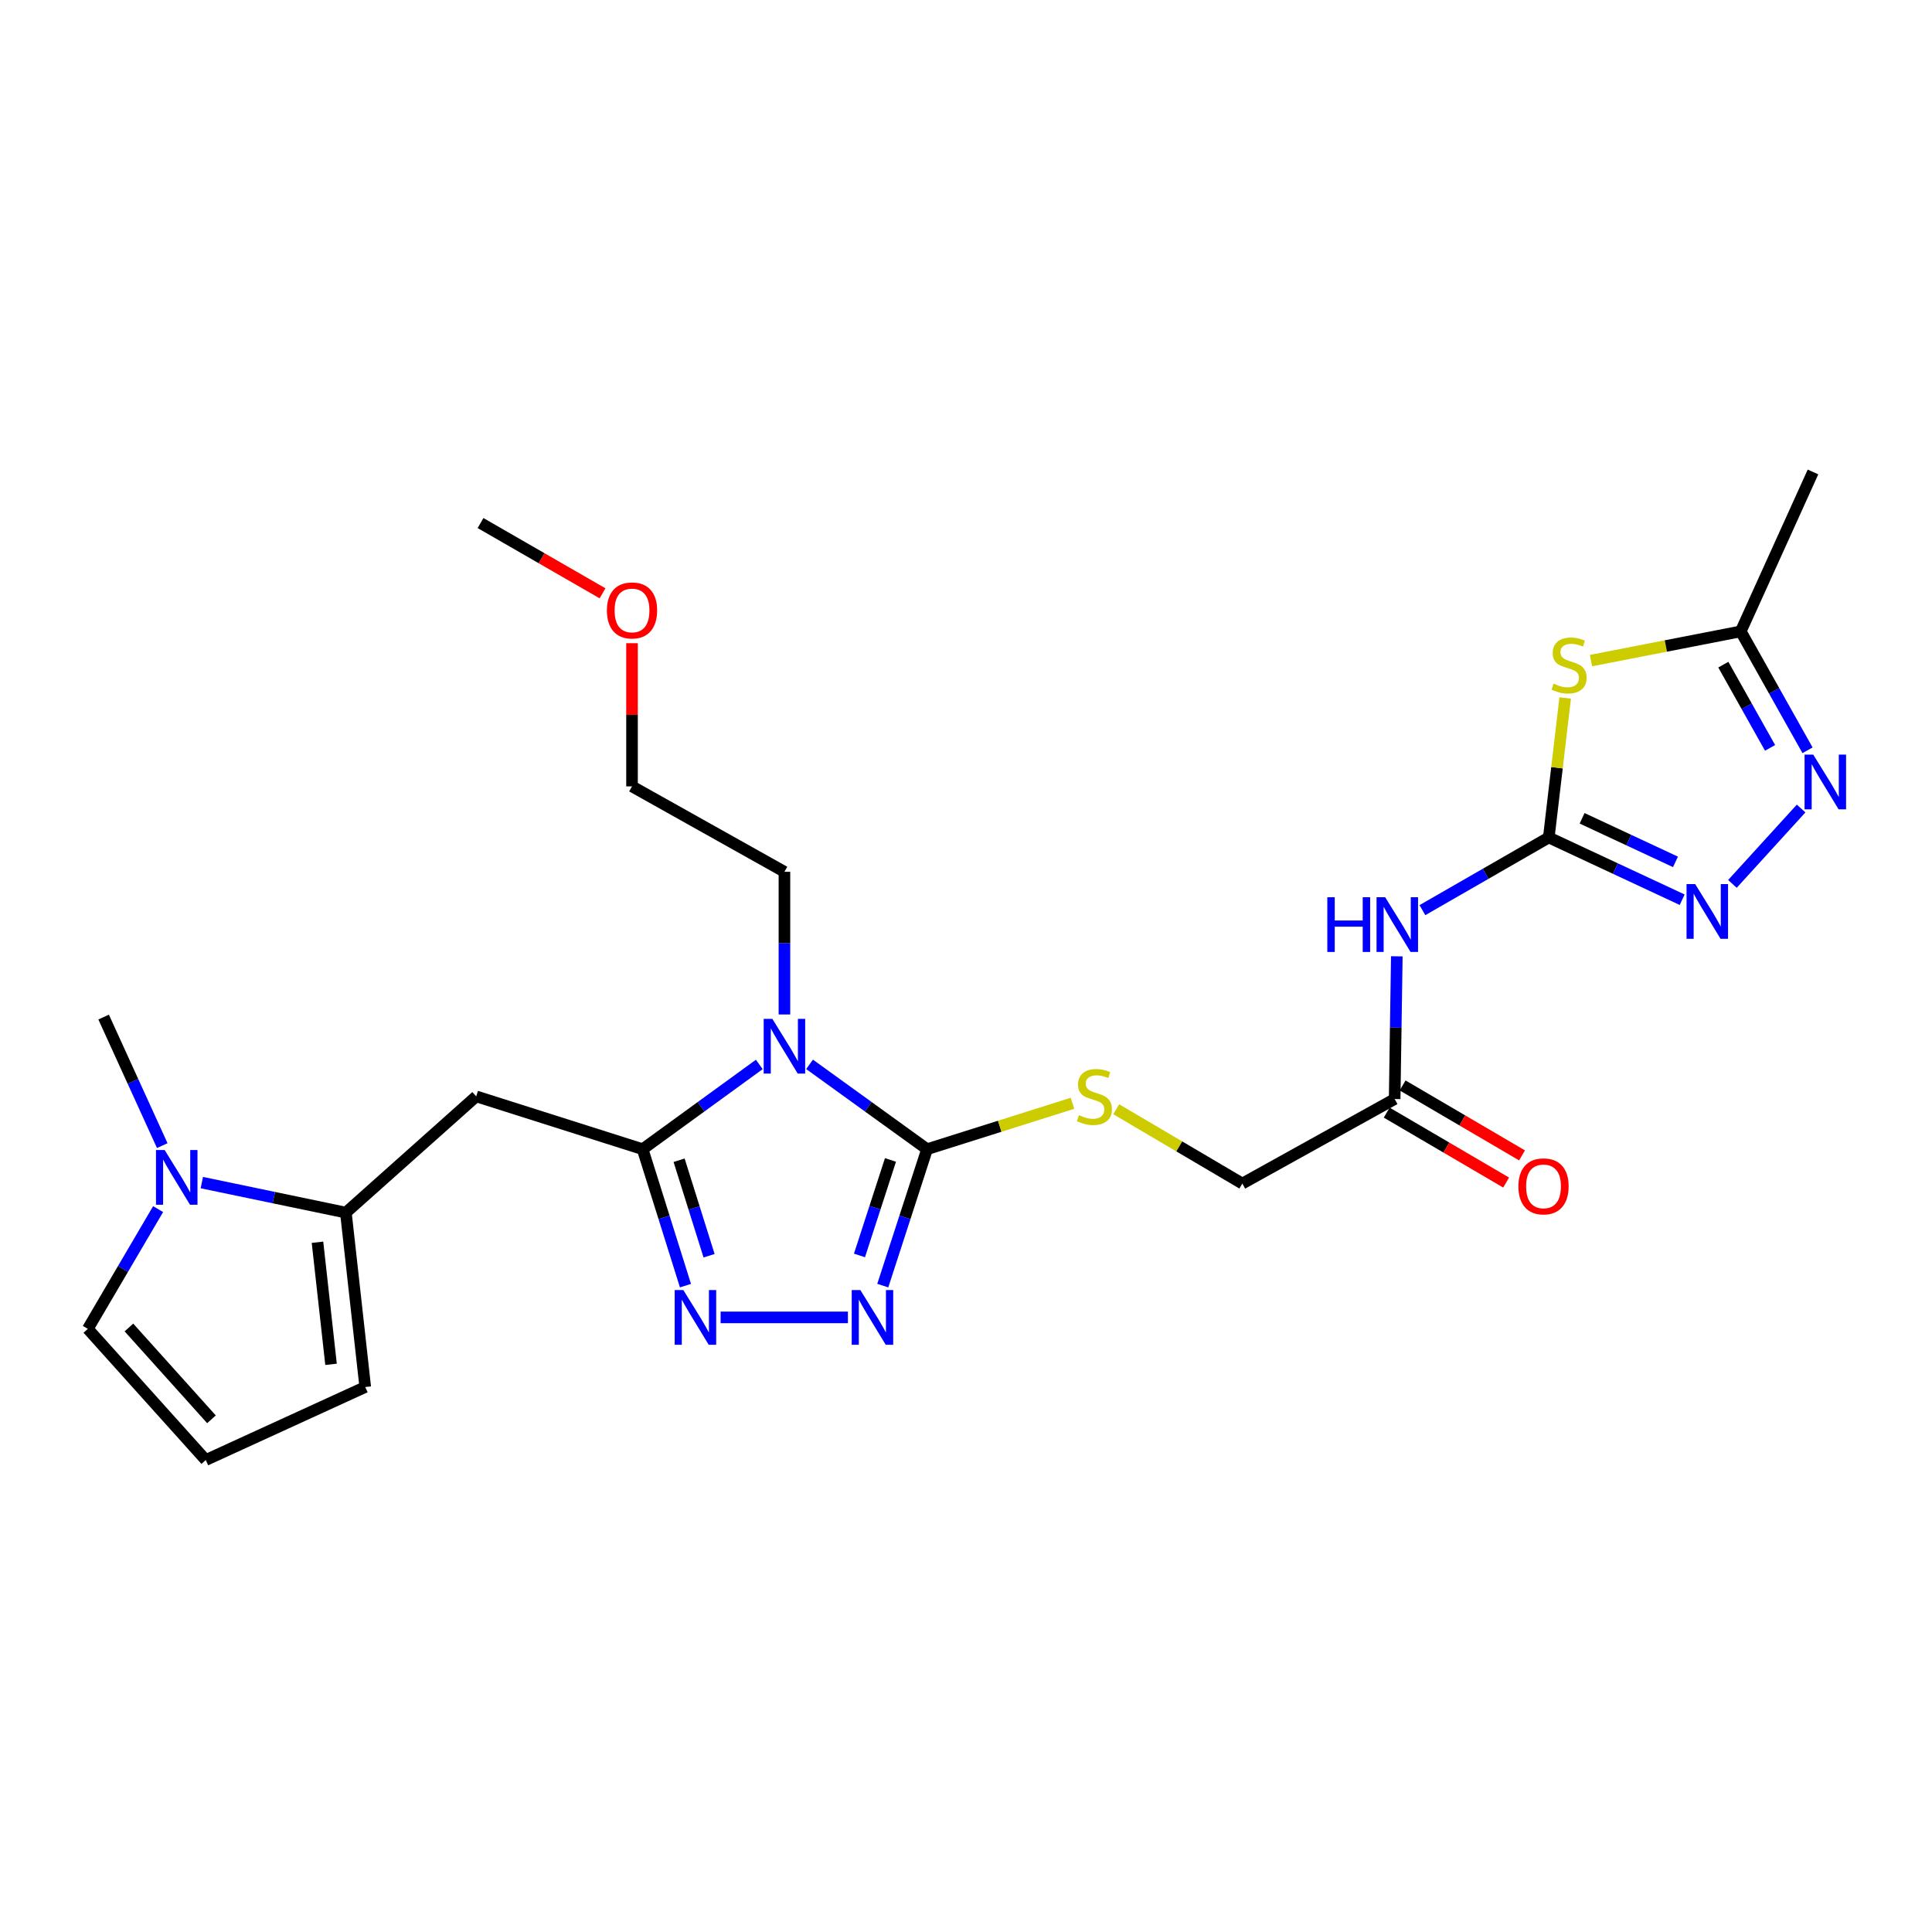 <?xml version='1.0' encoding='iso-8859-1'?>
<svg version='1.1' baseProfile='full'
              xmlns='http://www.w3.org/2000/svg'
                      xmlns:rdkit='http://www.rdkit.org/xml'
                      xmlns:xlink='http://www.w3.org/1999/xlink'
                  xml:space='preserve'
width='1000px' height='1000px' viewBox='0 0 1000 1000'>
<!-- END OF HEADER -->
<rect style='opacity:1.0;fill:#FFFFFF;stroke:none' width='1000' height='1000' x='0' y='0'> </rect>
<path class='bond-0' d='M 393.011,550.957 L 362.818,572.889' style='fill:none;fill-rule:evenodd;stroke:#0000FF;stroke-width:6px;stroke-linecap:butt;stroke-linejoin:miter;stroke-opacity:1' />
<path class='bond-0' d='M 362.818,572.889 L 332.626,594.821' style='fill:none;fill-rule:evenodd;stroke:#000000;stroke-width:6px;stroke-linecap:butt;stroke-linejoin:miter;stroke-opacity:1' />
<path class='bond-1' d='M 419.035,550.908 L 449.441,572.865' style='fill:none;fill-rule:evenodd;stroke:#0000FF;stroke-width:6px;stroke-linecap:butt;stroke-linejoin:miter;stroke-opacity:1' />
<path class='bond-1' d='M 449.441,572.865 L 479.846,594.821' style='fill:none;fill-rule:evenodd;stroke:#000000;stroke-width:6px;stroke-linecap:butt;stroke-linejoin:miter;stroke-opacity:1' />
<path class='bond-20' d='M 406.019,525.091 L 406.019,488.166' style='fill:none;fill-rule:evenodd;stroke:#0000FF;stroke-width:6px;stroke-linecap:butt;stroke-linejoin:miter;stroke-opacity:1' />
<path class='bond-20' d='M 406.019,488.166 L 406.019,451.24' style='fill:none;fill-rule:evenodd;stroke:#000000;stroke-width:6px;stroke-linecap:butt;stroke-linejoin:miter;stroke-opacity:1' />
<path class='bond-3' d='M 332.626,594.821 L 343.711,630.132' style='fill:none;fill-rule:evenodd;stroke:#000000;stroke-width:6px;stroke-linecap:butt;stroke-linejoin:miter;stroke-opacity:1' />
<path class='bond-3' d='M 343.711,630.132 L 354.796,665.443' style='fill:none;fill-rule:evenodd;stroke:#0000FF;stroke-width:6px;stroke-linecap:butt;stroke-linejoin:miter;stroke-opacity:1' />
<path class='bond-3' d='M 351.499,600.534 L 359.258,625.252' style='fill:none;fill-rule:evenodd;stroke:#000000;stroke-width:6px;stroke-linecap:butt;stroke-linejoin:miter;stroke-opacity:1' />
<path class='bond-3' d='M 359.258,625.252 L 367.018,649.969' style='fill:none;fill-rule:evenodd;stroke:#0000FF;stroke-width:6px;stroke-linecap:butt;stroke-linejoin:miter;stroke-opacity:1' />
<path class='bond-7' d='M 332.626,594.821 L 246.486,567.481' style='fill:none;fill-rule:evenodd;stroke:#000000;stroke-width:6px;stroke-linecap:butt;stroke-linejoin:miter;stroke-opacity:1' />
<path class='bond-4' d='M 479.846,594.821 L 468.384,630.129' style='fill:none;fill-rule:evenodd;stroke:#000000;stroke-width:6px;stroke-linecap:butt;stroke-linejoin:miter;stroke-opacity:1' />
<path class='bond-4' d='M 468.384,630.129 L 456.922,665.436' style='fill:none;fill-rule:evenodd;stroke:#0000FF;stroke-width:6px;stroke-linecap:butt;stroke-linejoin:miter;stroke-opacity:1' />
<path class='bond-4' d='M 460.908,600.382 L 452.885,625.097' style='fill:none;fill-rule:evenodd;stroke:#000000;stroke-width:6px;stroke-linecap:butt;stroke-linejoin:miter;stroke-opacity:1' />
<path class='bond-4' d='M 452.885,625.097 L 444.862,649.812' style='fill:none;fill-rule:evenodd;stroke:#0000FF;stroke-width:6px;stroke-linecap:butt;stroke-linejoin:miter;stroke-opacity:1' />
<path class='bond-13' d='M 479.846,594.821 L 517.476,582.943' style='fill:none;fill-rule:evenodd;stroke:#000000;stroke-width:6px;stroke-linecap:butt;stroke-linejoin:miter;stroke-opacity:1' />
<path class='bond-13' d='M 517.476,582.943 L 555.106,571.064' style='fill:none;fill-rule:evenodd;stroke:#CCCC00;stroke-width:6px;stroke-linecap:butt;stroke-linejoin:miter;stroke-opacity:1' />
<path class='bond-2' d='M 801.645,433.478 L 768.942,452.286' style='fill:none;fill-rule:evenodd;stroke:#000000;stroke-width:6px;stroke-linecap:butt;stroke-linejoin:miter;stroke-opacity:1' />
<path class='bond-2' d='M 768.942,452.286 L 736.238,471.094' style='fill:none;fill-rule:evenodd;stroke:#0000FF;stroke-width:6px;stroke-linecap:butt;stroke-linejoin:miter;stroke-opacity:1' />
<path class='bond-5' d='M 801.645,433.478 L 805.89,397.371' style='fill:none;fill-rule:evenodd;stroke:#000000;stroke-width:6px;stroke-linecap:butt;stroke-linejoin:miter;stroke-opacity:1' />
<path class='bond-5' d='M 805.89,397.371 L 810.134,361.263' style='fill:none;fill-rule:evenodd;stroke:#CCCC00;stroke-width:6px;stroke-linecap:butt;stroke-linejoin:miter;stroke-opacity:1' />
<path class='bond-6' d='M 801.645,433.478 L 836.167,449.591' style='fill:none;fill-rule:evenodd;stroke:#000000;stroke-width:6px;stroke-linecap:butt;stroke-linejoin:miter;stroke-opacity:1' />
<path class='bond-6' d='M 836.167,449.591 L 870.689,465.703' style='fill:none;fill-rule:evenodd;stroke:#0000FF;stroke-width:6px;stroke-linecap:butt;stroke-linejoin:miter;stroke-opacity:1' />
<path class='bond-6' d='M 818.894,423.546 L 843.059,434.825' style='fill:none;fill-rule:evenodd;stroke:#000000;stroke-width:6px;stroke-linecap:butt;stroke-linejoin:miter;stroke-opacity:1' />
<path class='bond-6' d='M 843.059,434.825 L 867.225,446.103' style='fill:none;fill-rule:evenodd;stroke:#0000FF;stroke-width:6px;stroke-linecap:butt;stroke-linejoin:miter;stroke-opacity:1' />
<path class='bond-26' d='M 372.988,681.885 L 438.878,681.885' style='fill:none;fill-rule:evenodd;stroke:#0000FF;stroke-width:6px;stroke-linecap:butt;stroke-linejoin:miter;stroke-opacity:1' />
<path class='bond-12' d='M 823.49,341.922 L 862.251,334.364' style='fill:none;fill-rule:evenodd;stroke:#CCCC00;stroke-width:6px;stroke-linecap:butt;stroke-linejoin:miter;stroke-opacity:1' />
<path class='bond-12' d='M 862.251,334.364 L 901.012,326.806' style='fill:none;fill-rule:evenodd;stroke:#000000;stroke-width:6px;stroke-linecap:butt;stroke-linejoin:miter;stroke-opacity:1' />
<path class='bond-9' d='M 896.7,457.501 L 932.258,418.486' style='fill:none;fill-rule:evenodd;stroke:#0000FF;stroke-width:6px;stroke-linecap:butt;stroke-linejoin:miter;stroke-opacity:1' />
<path class='bond-8' d='M 246.486,567.481 L 179.023,627.648' style='fill:none;fill-rule:evenodd;stroke:#000000;stroke-width:6px;stroke-linecap:butt;stroke-linejoin:miter;stroke-opacity:1' />
<path class='bond-11' d='M 179.023,627.648 L 141.739,619.879' style='fill:none;fill-rule:evenodd;stroke:#000000;stroke-width:6px;stroke-linecap:butt;stroke-linejoin:miter;stroke-opacity:1' />
<path class='bond-11' d='M 141.739,619.879 L 104.456,612.11' style='fill:none;fill-rule:evenodd;stroke:#0000FF;stroke-width:6px;stroke-linecap:butt;stroke-linejoin:miter;stroke-opacity:1' />
<path class='bond-16' d='M 179.023,627.648 L 189.045,717.916' style='fill:none;fill-rule:evenodd;stroke:#000000;stroke-width:6px;stroke-linecap:butt;stroke-linejoin:miter;stroke-opacity:1' />
<path class='bond-16' d='M 164.33,642.986 L 171.346,706.174' style='fill:none;fill-rule:evenodd;stroke:#000000;stroke-width:6px;stroke-linecap:butt;stroke-linejoin:miter;stroke-opacity:1' />
<path class='bond-28' d='M 935.575,388.349 L 918.293,357.578' style='fill:none;fill-rule:evenodd;stroke:#0000FF;stroke-width:6px;stroke-linecap:butt;stroke-linejoin:miter;stroke-opacity:1' />
<path class='bond-28' d='M 918.293,357.578 L 901.012,326.806' style='fill:none;fill-rule:evenodd;stroke:#000000;stroke-width:6px;stroke-linecap:butt;stroke-linejoin:miter;stroke-opacity:1' />
<path class='bond-28' d='M 916.183,387.097 L 904.085,365.557' style='fill:none;fill-rule:evenodd;stroke:#0000FF;stroke-width:6px;stroke-linecap:butt;stroke-linejoin:miter;stroke-opacity:1' />
<path class='bond-28' d='M 904.085,365.557 L 891.988,344.017' style='fill:none;fill-rule:evenodd;stroke:#000000;stroke-width:6px;stroke-linecap:butt;stroke-linejoin:miter;stroke-opacity:1' />
<path class='bond-10' d='M 722.989,494.989 L 722.429,531.923' style='fill:none;fill-rule:evenodd;stroke:#0000FF;stroke-width:6px;stroke-linecap:butt;stroke-linejoin:miter;stroke-opacity:1' />
<path class='bond-10' d='M 722.429,531.923 L 721.87,568.857' style='fill:none;fill-rule:evenodd;stroke:#000000;stroke-width:6px;stroke-linecap:butt;stroke-linejoin:miter;stroke-opacity:1' />
<path class='bond-15' d='M 81.834,625.839 L 63.644,656.827' style='fill:none;fill-rule:evenodd;stroke:#0000FF;stroke-width:6px;stroke-linecap:butt;stroke-linejoin:miter;stroke-opacity:1' />
<path class='bond-15' d='M 63.644,656.827 L 45.455,687.814' style='fill:none;fill-rule:evenodd;stroke:#000000;stroke-width:6px;stroke-linecap:butt;stroke-linejoin:miter;stroke-opacity:1' />
<path class='bond-21' d='M 83.982,592.966 L 68.81,559.7' style='fill:none;fill-rule:evenodd;stroke:#0000FF;stroke-width:6px;stroke-linecap:butt;stroke-linejoin:miter;stroke-opacity:1' />
<path class='bond-21' d='M 68.81,559.7 L 53.639,526.435' style='fill:none;fill-rule:evenodd;stroke:#000000;stroke-width:6px;stroke-linecap:butt;stroke-linejoin:miter;stroke-opacity:1' />
<path class='bond-22' d='M 901.012,326.806 L 938.401,244.288' style='fill:none;fill-rule:evenodd;stroke:#000000;stroke-width:6px;stroke-linecap:butt;stroke-linejoin:miter;stroke-opacity:1' />
<path class='bond-19' d='M 577.759,574.143 L 610.393,593.377' style='fill:none;fill-rule:evenodd;stroke:#CCCC00;stroke-width:6px;stroke-linecap:butt;stroke-linejoin:miter;stroke-opacity:1' />
<path class='bond-19' d='M 610.393,593.377 L 643.027,612.611' style='fill:none;fill-rule:evenodd;stroke:#000000;stroke-width:6px;stroke-linecap:butt;stroke-linejoin:miter;stroke-opacity:1' />
<path class='bond-14' d='M 721.87,568.857 L 643.027,612.611' style='fill:none;fill-rule:evenodd;stroke:#000000;stroke-width:6px;stroke-linecap:butt;stroke-linejoin:miter;stroke-opacity:1' />
<path class='bond-18' d='M 717.753,575.888 L 748.662,593.988' style='fill:none;fill-rule:evenodd;stroke:#000000;stroke-width:6px;stroke-linecap:butt;stroke-linejoin:miter;stroke-opacity:1' />
<path class='bond-18' d='M 748.662,593.988 L 779.571,612.089' style='fill:none;fill-rule:evenodd;stroke:#FF0000;stroke-width:6px;stroke-linecap:butt;stroke-linejoin:miter;stroke-opacity:1' />
<path class='bond-18' d='M 725.987,561.826 L 756.896,579.927' style='fill:none;fill-rule:evenodd;stroke:#000000;stroke-width:6px;stroke-linecap:butt;stroke-linejoin:miter;stroke-opacity:1' />
<path class='bond-18' d='M 756.896,579.927 L 787.805,598.027' style='fill:none;fill-rule:evenodd;stroke:#FF0000;stroke-width:6px;stroke-linecap:butt;stroke-linejoin:miter;stroke-opacity:1' />
<path class='bond-27' d='M 45.455,687.814 L 106.499,755.712' style='fill:none;fill-rule:evenodd;stroke:#000000;stroke-width:6px;stroke-linecap:butt;stroke-linejoin:miter;stroke-opacity:1' />
<path class='bond-27' d='M 66.729,687.104 L 109.46,734.632' style='fill:none;fill-rule:evenodd;stroke:#000000;stroke-width:6px;stroke-linecap:butt;stroke-linejoin:miter;stroke-opacity:1' />
<path class='bond-17' d='M 189.045,717.916 L 106.499,755.712' style='fill:none;fill-rule:evenodd;stroke:#000000;stroke-width:6px;stroke-linecap:butt;stroke-linejoin:miter;stroke-opacity:1' />
<path class='bond-24' d='M 406.019,451.24 L 327.131,407.034' style='fill:none;fill-rule:evenodd;stroke:#000000;stroke-width:6px;stroke-linecap:butt;stroke-linejoin:miter;stroke-opacity:1' />
<path class='bond-23' d='M 327.131,332.918 L 327.131,369.976' style='fill:none;fill-rule:evenodd;stroke:#FF0000;stroke-width:6px;stroke-linecap:butt;stroke-linejoin:miter;stroke-opacity:1' />
<path class='bond-23' d='M 327.131,369.976 L 327.131,407.034' style='fill:none;fill-rule:evenodd;stroke:#000000;stroke-width:6px;stroke-linecap:butt;stroke-linejoin:miter;stroke-opacity:1' />
<path class='bond-25' d='M 311.869,307.092 L 280.296,288.912' style='fill:none;fill-rule:evenodd;stroke:#FF0000;stroke-width:6px;stroke-linecap:butt;stroke-linejoin:miter;stroke-opacity:1' />
<path class='bond-25' d='M 280.296,288.912 L 248.722,270.732' style='fill:none;fill-rule:evenodd;stroke:#000000;stroke-width:6px;stroke-linecap:butt;stroke-linejoin:miter;stroke-opacity:1' />
<path  class='atom-0' d='M 399.759 527.348
L 409.039 542.348
Q 409.959 543.828, 411.439 546.508
Q 412.919 549.188, 412.999 549.348
L 412.999 527.348
L 416.759 527.348
L 416.759 555.668
L 412.879 555.668
L 402.919 539.268
Q 401.759 537.348, 400.519 535.148
Q 399.319 532.948, 398.959 532.268
L 398.959 555.668
L 395.279 555.668
L 395.279 527.348
L 399.759 527.348
' fill='#0000FF'/>
<path  class='atom-4' d='M 353.697 667.725
L 362.977 682.725
Q 363.897 684.205, 365.377 686.885
Q 366.857 689.565, 366.937 689.725
L 366.937 667.725
L 370.697 667.725
L 370.697 696.045
L 366.817 696.045
L 356.857 679.645
Q 355.697 677.725, 354.457 675.525
Q 353.257 673.325, 352.897 672.645
L 352.897 696.045
L 349.217 696.045
L 349.217 667.725
L 353.697 667.725
' fill='#0000FF'/>
<path  class='atom-5' d='M 445.323 667.725
L 454.603 682.725
Q 455.523 684.205, 457.003 686.885
Q 458.483 689.565, 458.563 689.725
L 458.563 667.725
L 462.323 667.725
L 462.323 696.045
L 458.443 696.045
L 448.483 679.645
Q 447.323 677.725, 446.083 675.525
Q 444.883 673.325, 444.523 672.645
L 444.523 696.045
L 440.843 696.045
L 440.843 667.725
L 445.323 667.725
' fill='#0000FF'/>
<path  class='atom-6' d='M 804.147 353.854
Q 804.467 353.974, 805.787 354.534
Q 807.107 355.094, 808.547 355.454
Q 810.027 355.774, 811.467 355.774
Q 814.147 355.774, 815.707 354.494
Q 817.267 353.174, 817.267 350.894
Q 817.267 349.334, 816.467 348.374
Q 815.707 347.414, 814.507 346.894
Q 813.307 346.374, 811.307 345.774
Q 808.787 345.014, 807.267 344.294
Q 805.787 343.574, 804.707 342.054
Q 803.667 340.534, 803.667 337.974
Q 803.667 334.414, 806.067 332.214
Q 808.507 330.014, 813.307 330.014
Q 816.587 330.014, 820.307 331.574
L 819.387 334.654
Q 815.987 333.254, 813.427 333.254
Q 810.667 333.254, 809.147 334.414
Q 807.627 335.534, 807.667 337.494
Q 807.667 339.014, 808.427 339.934
Q 809.227 340.854, 810.347 341.374
Q 811.507 341.894, 813.427 342.494
Q 815.987 343.294, 817.507 344.094
Q 819.027 344.894, 820.107 346.534
Q 821.227 348.134, 821.227 350.894
Q 821.227 354.814, 818.587 356.934
Q 815.987 359.014, 811.627 359.014
Q 809.107 359.014, 807.187 358.454
Q 805.307 357.934, 803.067 357.014
L 804.147 353.854
' fill='#CCCC00'/>
<path  class='atom-7' d='M 877.433 457.613
L 886.713 472.613
Q 887.633 474.093, 889.113 476.773
Q 890.593 479.453, 890.673 479.613
L 890.673 457.613
L 894.433 457.613
L 894.433 485.933
L 890.553 485.933
L 880.593 469.533
Q 879.433 467.613, 878.193 465.413
Q 876.993 463.213, 876.633 462.533
L 876.633 485.933
L 872.953 485.933
L 872.953 457.613
L 877.433 457.613
' fill='#0000FF'/>
<path  class='atom-10' d='M 938.523 390.584
L 947.803 405.584
Q 948.723 407.064, 950.203 409.744
Q 951.683 412.424, 951.763 412.584
L 951.763 390.584
L 955.523 390.584
L 955.523 418.904
L 951.643 418.904
L 941.683 402.504
Q 940.523 400.584, 939.283 398.384
Q 938.083 396.184, 937.723 395.504
L 937.723 418.904
L 934.043 418.904
L 934.043 390.584
L 938.523 390.584
' fill='#0000FF'/>
<path  class='atom-11' d='M 687.017 464.411
L 690.857 464.411
L 690.857 476.451
L 705.337 476.451
L 705.337 464.411
L 709.177 464.411
L 709.177 492.731
L 705.337 492.731
L 705.337 479.651
L 690.857 479.651
L 690.857 492.731
L 687.017 492.731
L 687.017 464.411
' fill='#0000FF'/>
<path  class='atom-11' d='M 716.977 464.411
L 726.257 479.411
Q 727.177 480.891, 728.657 483.571
Q 730.137 486.251, 730.217 486.411
L 730.217 464.411
L 733.977 464.411
L 733.977 492.731
L 730.097 492.731
L 720.137 476.331
Q 718.977 474.411, 717.737 472.211
Q 716.537 470.011, 716.177 469.331
L 716.177 492.731
L 712.497 492.731
L 712.497 464.411
L 716.977 464.411
' fill='#0000FF'/>
<path  class='atom-12' d='M 85.22 595.246
L 94.5 610.246
Q 95.42 611.726, 96.9 614.406
Q 98.38 617.086, 98.46 617.246
L 98.46 595.246
L 102.22 595.246
L 102.22 623.566
L 98.34 623.566
L 88.38 607.166
Q 87.22 605.246, 85.98 603.046
Q 84.78 600.846, 84.42 600.166
L 84.42 623.566
L 80.74 623.566
L 80.74 595.246
L 85.22 595.246
' fill='#0000FF'/>
<path  class='atom-14' d='M 558.457 577.201
Q 558.777 577.321, 560.097 577.881
Q 561.417 578.441, 562.857 578.801
Q 564.337 579.121, 565.777 579.121
Q 568.457 579.121, 570.017 577.841
Q 571.577 576.521, 571.577 574.241
Q 571.577 572.681, 570.777 571.721
Q 570.017 570.761, 568.817 570.241
Q 567.617 569.721, 565.617 569.121
Q 563.097 568.361, 561.577 567.641
Q 560.097 566.921, 559.017 565.401
Q 557.977 563.881, 557.977 561.321
Q 557.977 557.761, 560.377 555.561
Q 562.817 553.361, 567.617 553.361
Q 570.897 553.361, 574.617 554.921
L 573.697 558.001
Q 570.297 556.601, 567.737 556.601
Q 564.977 556.601, 563.457 557.761
Q 561.937 558.881, 561.977 560.841
Q 561.977 562.361, 562.737 563.281
Q 563.537 564.201, 564.657 564.721
Q 565.817 565.241, 567.737 565.841
Q 570.297 566.641, 571.817 567.441
Q 573.337 568.241, 574.417 569.881
Q 575.537 571.481, 575.537 574.241
Q 575.537 578.161, 572.897 580.281
Q 570.297 582.361, 565.937 582.361
Q 563.417 582.361, 561.497 581.801
Q 559.617 581.281, 557.377 580.361
L 558.457 577.201
' fill='#CCCC00'/>
<path  class='atom-19' d='M 785.92 614.058
Q 785.92 607.258, 789.28 603.458
Q 792.64 599.658, 798.92 599.658
Q 805.2 599.658, 808.56 603.458
Q 811.92 607.258, 811.92 614.058
Q 811.92 620.938, 808.52 624.858
Q 805.12 628.738, 798.92 628.738
Q 792.68 628.738, 789.28 624.858
Q 785.92 620.978, 785.92 614.058
M 798.92 625.538
Q 803.24 625.538, 805.56 622.658
Q 807.92 619.738, 807.92 614.058
Q 807.92 608.498, 805.56 605.698
Q 803.24 602.858, 798.92 602.858
Q 794.6 602.858, 792.24 605.658
Q 789.92 608.458, 789.92 614.058
Q 789.92 619.778, 792.24 622.658
Q 794.6 625.538, 798.92 625.538
' fill='#FF0000'/>
<path  class='atom-24' d='M 314.131 315.959
Q 314.131 309.159, 317.491 305.359
Q 320.851 301.559, 327.131 301.559
Q 333.411 301.559, 336.771 305.359
Q 340.131 309.159, 340.131 315.959
Q 340.131 322.839, 336.731 326.759
Q 333.331 330.639, 327.131 330.639
Q 320.891 330.639, 317.491 326.759
Q 314.131 322.879, 314.131 315.959
M 327.131 327.439
Q 331.451 327.439, 333.771 324.559
Q 336.131 321.639, 336.131 315.959
Q 336.131 310.399, 333.771 307.599
Q 331.451 304.759, 327.131 304.759
Q 322.811 304.759, 320.451 307.559
Q 318.131 310.359, 318.131 315.959
Q 318.131 321.679, 320.451 324.559
Q 322.811 327.439, 327.131 327.439
' fill='#FF0000'/>
</svg>
